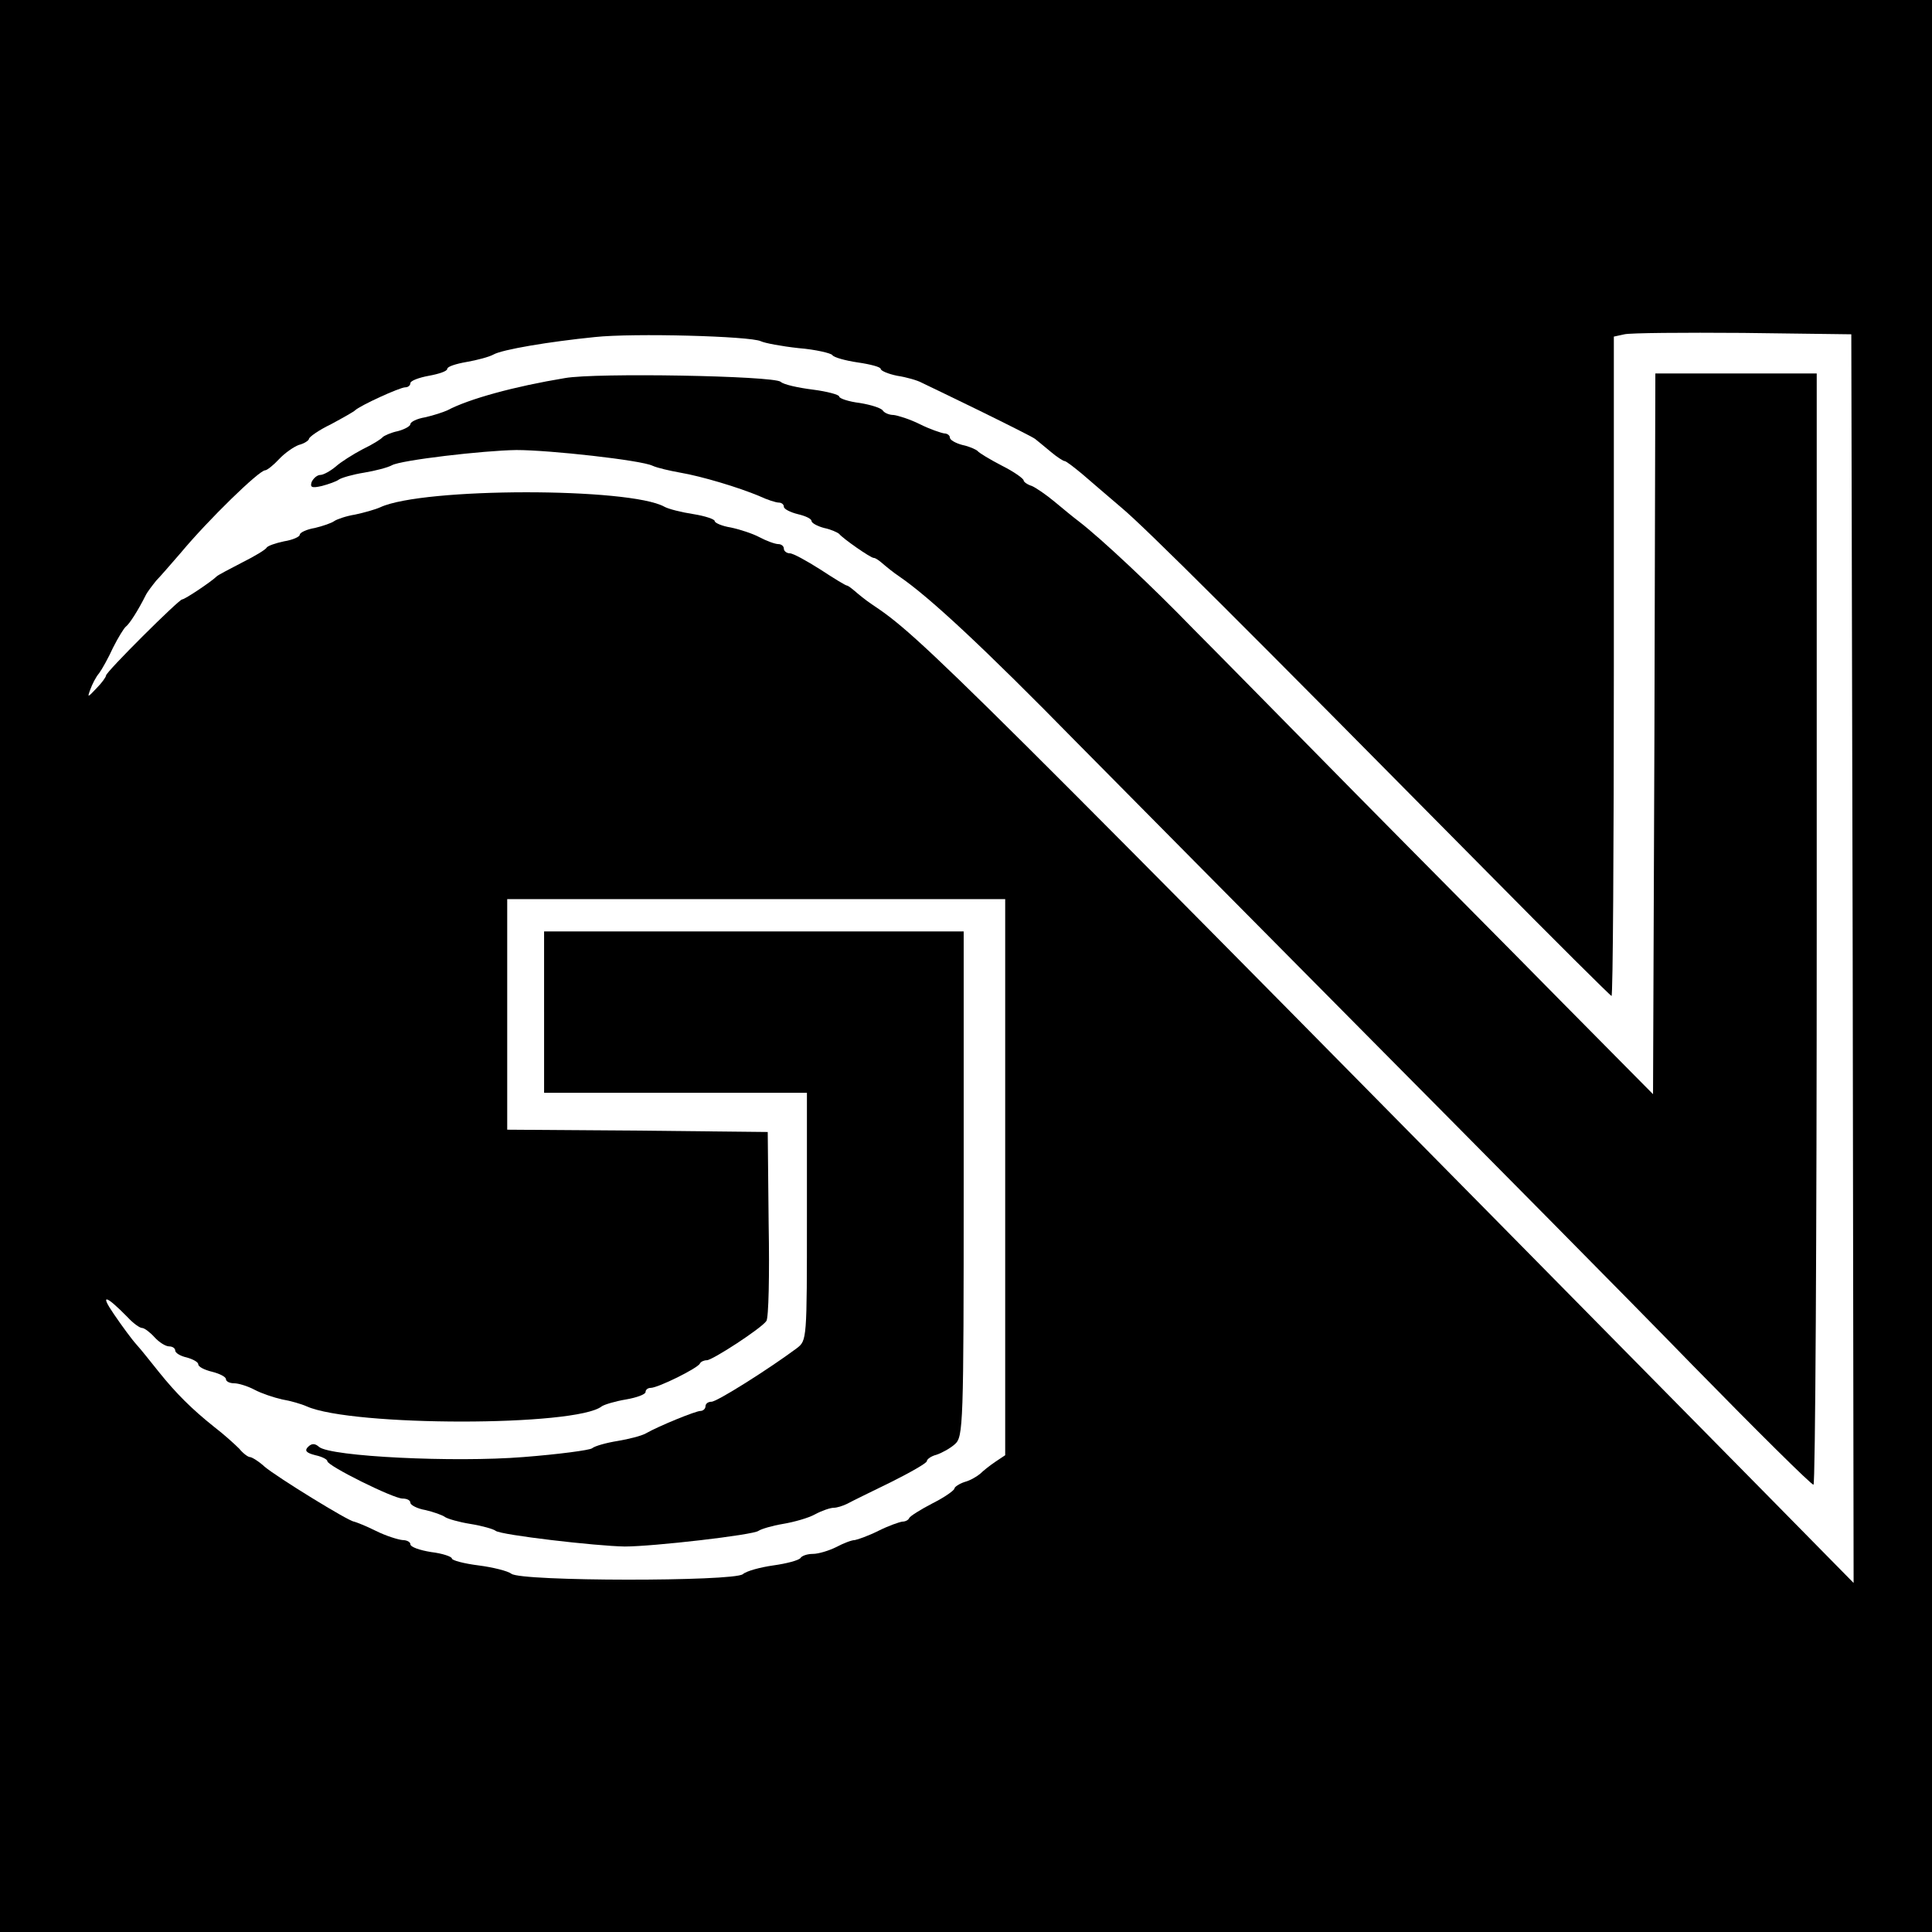 <?xml version="1.0" standalone="no"?>
<!DOCTYPE svg PUBLIC "-//W3C//DTD SVG 20010904//EN"
 "http://www.w3.org/TR/2001/REC-SVG-20010904/DTD/svg10.dtd">
<svg version="1.0" xmlns="http://www.w3.org/2000/svg"
 width="419pt" height="419pt" viewBox="0 0 419 419"
 preserveAspectRatio="xMidYMid meet">
<g transform="translate(0,419) scale(0.1,-0.1)"
fill="#000000" stroke="none">
<path d="M0 2095 l0 -2095 2095 0 2095 0 0 2095 0 2095 -2095 0 -2095 0 0
-2095z m1650 1355 c8 -4 45 -11 82 -15 37 -3 70 -11 73 -15 3 -5 28 -12 55
-16 28 -4 50 -10 50 -14 0 -4 16 -11 36 -15 20 -3 44 -10 53 -15 9 -4 66 -32
126 -61 61 -30 115 -57 120 -61 6 -5 21 -17 34 -28 13 -11 27 -20 30 -20 3 0
20 -13 38 -28 17 -15 55 -47 84 -72 53 -44 266 -257 792 -789 147 -149 270
-271 272 -271 3 0 5 322 5 715 l0 715 23 5 c12 3 128 4 257 3 l235 -3 3 -1354
2 -1354 -187 190 c-1790 1816 -1835 1861 -1943 1933 -12 8 -28 21 -36 28 -7 6
-15 12 -17 12 -3 0 -29 16 -58 35 -30 19 -59 35 -66 35 -7 0 -13 5 -13 10 0 6
-6 10 -12 10 -7 0 -26 7 -41 15 -15 8 -43 17 -62 21 -19 3 -35 10 -35 14 0 4
-21 11 -46 15 -26 4 -54 11 -63 16 -75 42 -523 42 -616 -1 -11 -5 -36 -12 -55
-16 -19 -3 -39 -10 -45 -14 -5 -4 -25 -11 -42 -15 -18 -3 -33 -10 -33 -15 0
-4 -15 -11 -34 -14 -19 -4 -36 -10 -38 -14 -2 -4 -25 -18 -53 -32 -27 -14 -52
-27 -55 -30 -11 -11 -69 -50 -75 -50 -7 0 -165 -157 -165 -165 0 -3 -9 -16
-21 -28 -19 -20 -20 -21 -13 -2 4 11 12 27 19 35 6 8 20 33 30 55 11 22 24 43
28 46 8 6 27 36 43 68 4 8 15 22 23 32 9 9 32 36 53 60 60 72 170 179 183 179
4 0 18 11 30 24 12 13 32 27 43 31 12 3 22 10 22 13 0 4 21 19 48 32 26 14 49
27 52 30 10 10 97 50 109 50 6 0 11 4 11 9 0 5 18 12 40 16 22 4 40 10 40 15
0 5 19 11 42 15 23 4 49 11 58 16 19 11 121 28 220 38 84 9 337 2 360 -9z
m530 -1813 l0 -603 -21 -14 c-12 -8 -27 -20 -33 -26 -7 -6 -22 -15 -34 -18
-12 -4 -22 -11 -22 -14 0 -4 -21 -19 -47 -32 -27 -14 -49 -28 -51 -32 -2 -5
-9 -8 -15 -8 -7 -1 -30 -9 -52 -20 -22 -11 -45 -19 -51 -20 -7 0 -25 -7 -40
-15 -16 -8 -39 -15 -51 -15 -12 0 -24 -4 -27 -9 -4 -5 -30 -12 -59 -16 -28 -4
-58 -12 -66 -19 -20 -16 -482 -16 -502 1 -8 6 -40 14 -71 18 -32 4 -58 11 -58
15 0 4 -20 11 -45 14 -25 4 -45 11 -45 17 0 5 -8 9 -17 9 -10 1 -36 9 -58 20
-22 11 -43 19 -47 20 -11 0 -168 97 -194 119 -13 12 -28 21 -32 21 -4 0 -15 8
-23 18 -9 9 -33 31 -54 47 -49 39 -83 73 -120 119 -17 21 -38 48 -49 60 -10
11 -32 41 -49 66 -31 45 -18 42 30 -7 12 -13 26 -23 31 -23 5 0 17 -9 27 -20
10 -11 24 -20 32 -20 7 0 13 -4 13 -9 0 -5 11 -12 25 -15 14 -4 25 -10 25 -15
0 -5 13 -12 30 -16 16 -4 30 -11 30 -16 0 -5 8 -9 18 -9 9 0 29 -6 44 -14 15
-8 42 -17 60 -21 18 -3 42 -10 53 -15 99 -44 585 -44 640 0 6 4 29 11 53 15
23 4 42 11 42 16 0 5 5 9 11 9 16 0 103 43 107 53 2 4 9 7 15 7 12 0 118 69
129 85 5 6 7 100 5 210 l-2 200 -282 3 -283 2 0 250 0 250 540 0 540 0 0 -603z"/>
<path d="M1225 3370 c-109 -18 -208 -45 -255 -70 -9 -4 -30 -11 -48 -15 -18
-3 -32 -10 -32 -15 0 -4 -12 -11 -27 -15 -15 -3 -30 -10 -33 -13 -3 -4 -22
-16 -43 -26 -21 -11 -48 -28 -59 -38 -12 -10 -27 -18 -33 -18 -7 0 -15 -7 -19
-15 -4 -12 0 -14 22 -9 15 4 32 10 37 14 6 4 30 11 55 15 24 4 51 11 60 16 19
11 198 32 270 33 72 0 270 -22 295 -34 11 -5 38 -11 60 -15 47 -8 127 -32 172
-51 17 -8 36 -14 42 -14 6 0 11 -4 11 -9 0 -5 14 -12 30 -16 17 -4 30 -10 30
-15 0 -4 12 -11 27 -15 15 -3 30 -10 33 -13 8 -10 68 -52 75 -52 4 0 12 -6 19
-12 8 -7 24 -20 36 -28 66 -45 185 -156 384 -359 94 -95 376 -380 626 -632
250 -252 570 -575 710 -719 140 -143 258 -260 263 -260 4 0 7 542 7 1205 l0
1205 -175 0 -175 0 -2 -782 -3 -781 -195 197 c-107 109 -310 313 -450 455
-140 142 -298 303 -352 357 -90 93 -200 196 -248 233 -12 9 -35 28 -53 43 -18
15 -40 30 -49 34 -10 3 -18 9 -18 12 0 4 -21 19 -47 32 -27 14 -50 28 -53 32
-3 3 -18 10 -33 13 -15 4 -27 11 -27 16 0 5 -6 9 -12 9 -7 1 -31 9 -53 20 -22
11 -48 19 -57 20 -9 0 -19 4 -23 9 -3 6 -26 13 -50 17 -25 3 -45 10 -45 14 0
4 -26 11 -57 15 -32 4 -64 11 -70 17 -16 13 -401 20 -468 8z"/>
<path d="M1180 1995 l0 -175 285 0 285 0 0 -269 c0 -267 0 -268 -22 -285 -62
-46 -173 -116 -185 -116 -7 0 -13 -4 -13 -10 0 -5 -5 -10 -11 -10 -10 0 -89
-32 -119 -49 -9 -5 -36 -12 -60 -16 -25 -4 -50 -11 -56 -16 -5 -4 -72 -13
-149 -19 -150 -12 -418 1 -443 22 -9 8 -16 8 -24 0 -8 -8 -4 -13 16 -18 14 -3
26 -9 26 -13 0 -10 143 -81 163 -81 10 0 17 -4 17 -9 0 -5 15 -13 33 -16 17
-4 37 -11 42 -15 6 -4 30 -11 55 -15 25 -4 50 -11 55 -15 11 -9 217 -33 280
-34 61 0 279 25 290 34 6 4 29 11 53 15 24 4 56 13 70 21 15 8 33 14 40 14 7
0 20 4 30 9 9 5 52 26 95 47 42 21 77 41 77 45 0 4 9 11 21 14 12 4 30 14 40
23 18 16 19 39 19 564 l0 548 -455 0 -455 0 0 -175z"/>
</g>
</svg>
